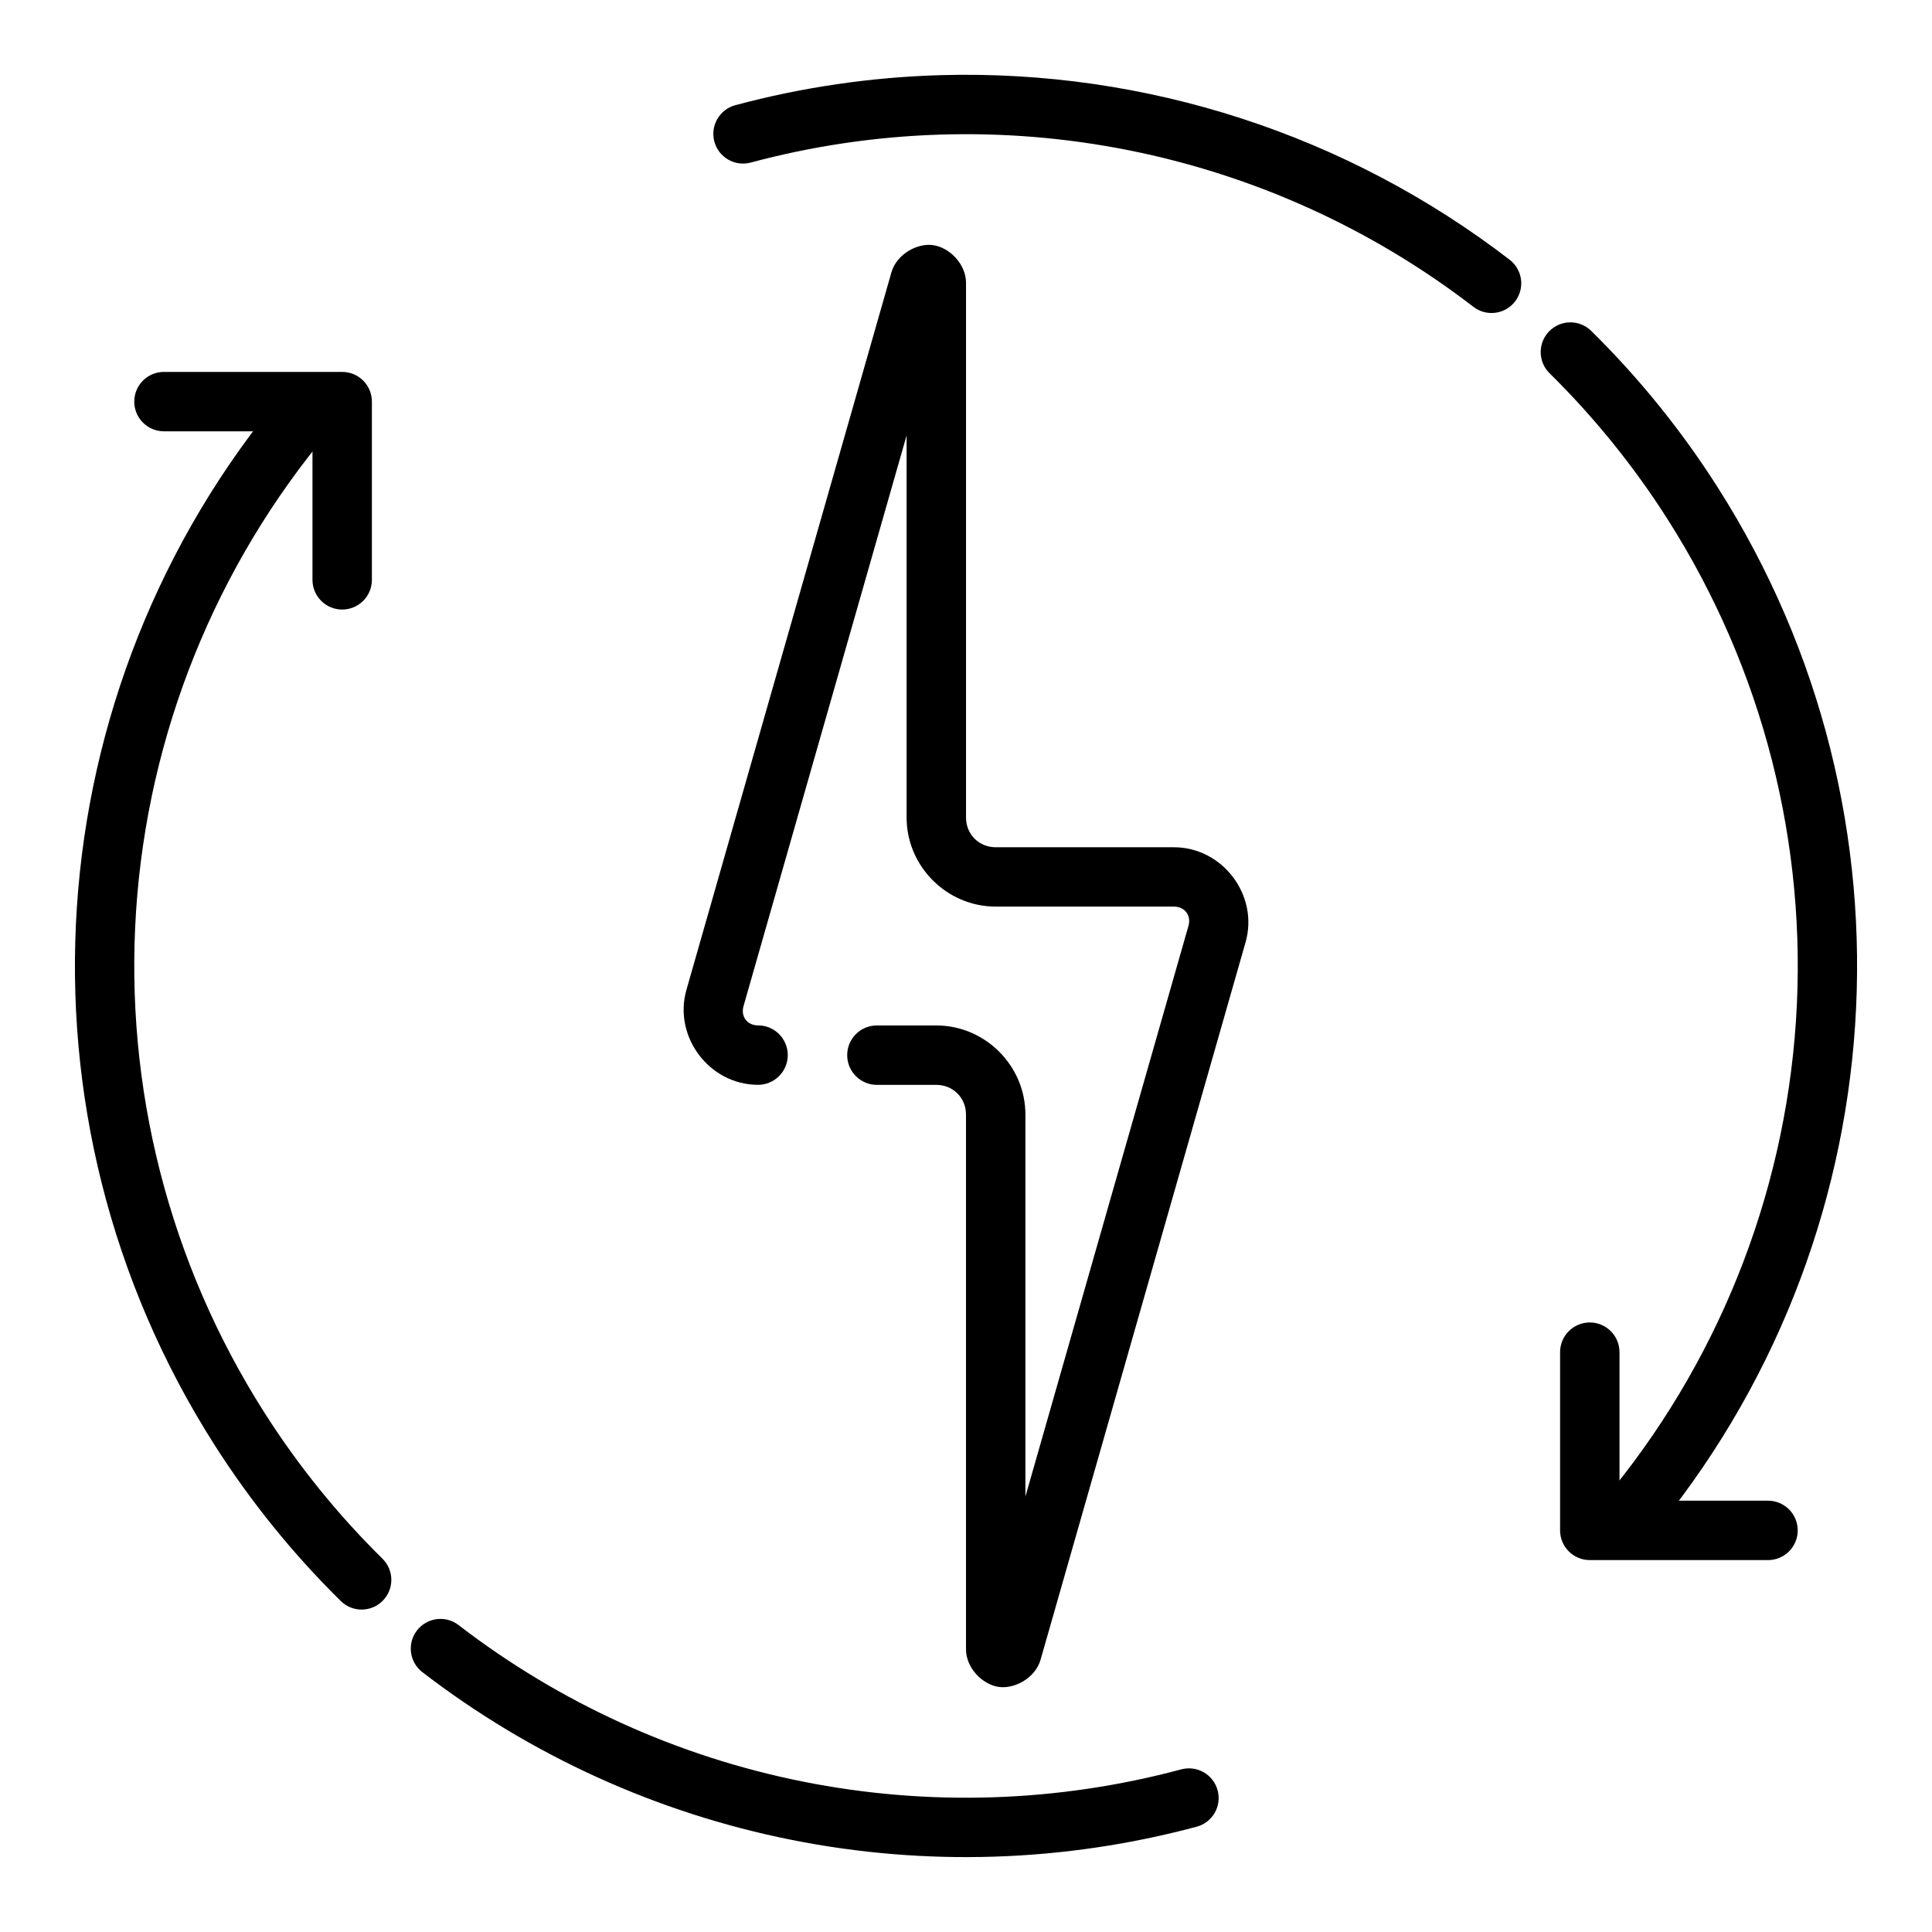 <?xml version="1.0" encoding="UTF-8"?>
<!-- Uploaded to: ICON Repo, www.iconrepo.com, Generator: ICON Repo Mixer Tools -->
<svg fill="#000000" width="800px" height="800px" version="1.1" viewBox="144 144 512 512" xmlns="http://www.w3.org/2000/svg">
 <g>
  <path d="m391.32 208.96c-4.266-0.598-9.707 2.41-11.082 7.211l-54.324 190.14c-3.547 12.414 6.074 25.176 18.984 25.176 2.086 0 4.09-0.832 5.566-2.309 1.477-1.477 2.305-3.477 2.305-5.566 0-2.086-0.828-4.09-2.305-5.566-1.477-1.477-3.481-2.305-5.566-2.305-2.867 0-4.644-2.348-3.856-5.109l43.215-151.22v101.23c0 12.949 10.668 23.617 23.617 23.617h47.23c2.867 0 4.644 2.348 3.856 5.102l-43.215 151.24v-101.23c0-12.949-10.668-23.617-23.617-23.617h-15.742c-4.348 0-7.871 3.523-7.871 7.871 0 2.09 0.828 4.09 2.305 5.566 1.477 1.477 3.477 2.309 5.566 2.309h15.742c4.441 0 7.871 3.434 7.871 7.871v141.7c0 5 4.41 9.375 8.684 9.98 4.266 0.598 9.707-2.41 11.082-7.219l54.324-190.13c3.547-12.414-6.074-25.172-18.984-25.172h-47.23c-4.441 0-7.871-3.434-7.871-7.871v-141.7c0-5-4.41-9.383-8.684-9.98zm-160.94 38.039v-0.004c-1.598-1.344-3.664-2-5.746-1.824-2.082 0.18-4.008 1.18-5.352 2.777-66.355 78.895-73.871 191.82-18.539 278.8 9.582 15.07 20.844 29.008 33.566 41.539 3.094 3.055 8.078 3.019 11.129-0.078 1.469-1.484 2.285-3.496 2.269-5.586-0.012-2.09-0.859-4.086-2.348-5.551-11.875-11.699-22.387-24.711-31.328-38.777-25.184-39.57-37.082-86.141-33.965-132.94 3.113-46.801 21.078-91.383 51.281-127.27 1.348-1.598 2-3.668 1.82-5.75-0.18-2.082-1.18-4.008-2.781-5.352zm35.148 327.66c-3.445-2.648-8.387-2.004-11.035 1.441-2.652 3.441-2.008 8.383 1.434 11.035 28.758 22.133 62.227 37.34 97.816 44.445 35.586 7.106 72.332 5.914 107.38-3.481 4.195-1.125 6.688-5.438 5.566-9.633-0.543-2.019-1.863-3.738-3.668-4.781-1.809-1.043-3.961-1.328-5.977-0.785-32.715 8.77-67.012 9.879-100.23 3.246-33.215-6.629-64.453-20.828-91.293-41.488zm127.96-410.75c-18.453 0.512-36.785 3.184-54.617 7.965-2.016 0.539-3.734 1.859-4.777 3.668-1.047 1.809-1.328 3.957-0.785 5.977 0.539 2.016 1.859 3.734 3.668 4.777 1.809 1.047 3.957 1.328 5.973 0.785 32.715-8.77 67.012-9.883 100.23-3.25 33.215 6.629 64.453 20.828 91.293 41.488 3.445 2.648 8.383 2.008 11.035-1.434 1.277-1.656 1.844-3.75 1.574-5.82-0.27-2.07-1.352-3.949-3.004-5.227-43.082-33.133-96.266-50.414-150.59-48.93zm172.21 67.785c-3.094-3.051-8.078-3.016-11.129 0.078-1.469 1.488-2.285 3.496-2.269 5.586 0.016 2.09 0.859 4.086 2.348 5.555 11.875 11.699 22.387 24.707 31.332 38.777 25.18 39.566 37.078 86.137 33.961 132.94-3.113 46.797-21.078 91.379-51.281 127.26-1.344 1.602-2 3.668-1.82 5.75 0.18 2.082 1.18 4.008 2.781 5.352 1.598 1.344 3.668 2 5.75 1.82 2.082-0.18 4.004-1.18 5.348-2.781 66.359-78.887 73.879-191.81 18.539-278.8-9.578-15.066-20.836-29-33.559-41.531z"/>
  <path d="m187.45 242.56c-4.348 0-7.871 3.523-7.871 7.871 0 2.09 0.828 4.09 2.305 5.566 1.477 1.477 3.481 2.305 5.566 2.305h39.359v39.363c0 2.086 0.832 4.09 2.309 5.566 1.477 1.473 3.477 2.305 5.566 2.305 2.086 0 4.09-0.832 5.566-2.305 1.477-1.477 2.305-3.481 2.305-5.566v-47.234c0-2.086-0.828-4.09-2.305-5.566-1.477-1.477-3.481-2.305-5.566-2.305zm377.86 251.91 0.004-0.004c-4.348 0-7.875 3.527-7.875 7.875v47.23c0 2.09 0.832 4.09 2.309 5.566 1.477 1.477 3.477 2.305 5.566 2.305h47.23c2.09 0 4.09-0.828 5.566-2.305 1.477-1.477 2.305-3.477 2.305-5.566 0-2.086-0.828-4.09-2.305-5.566s-3.477-2.305-5.566-2.305h-39.359v-39.359c0-2.09-0.828-4.09-2.305-5.566-1.477-1.477-3.481-2.309-5.566-2.309z"/>
 </g>
</svg>